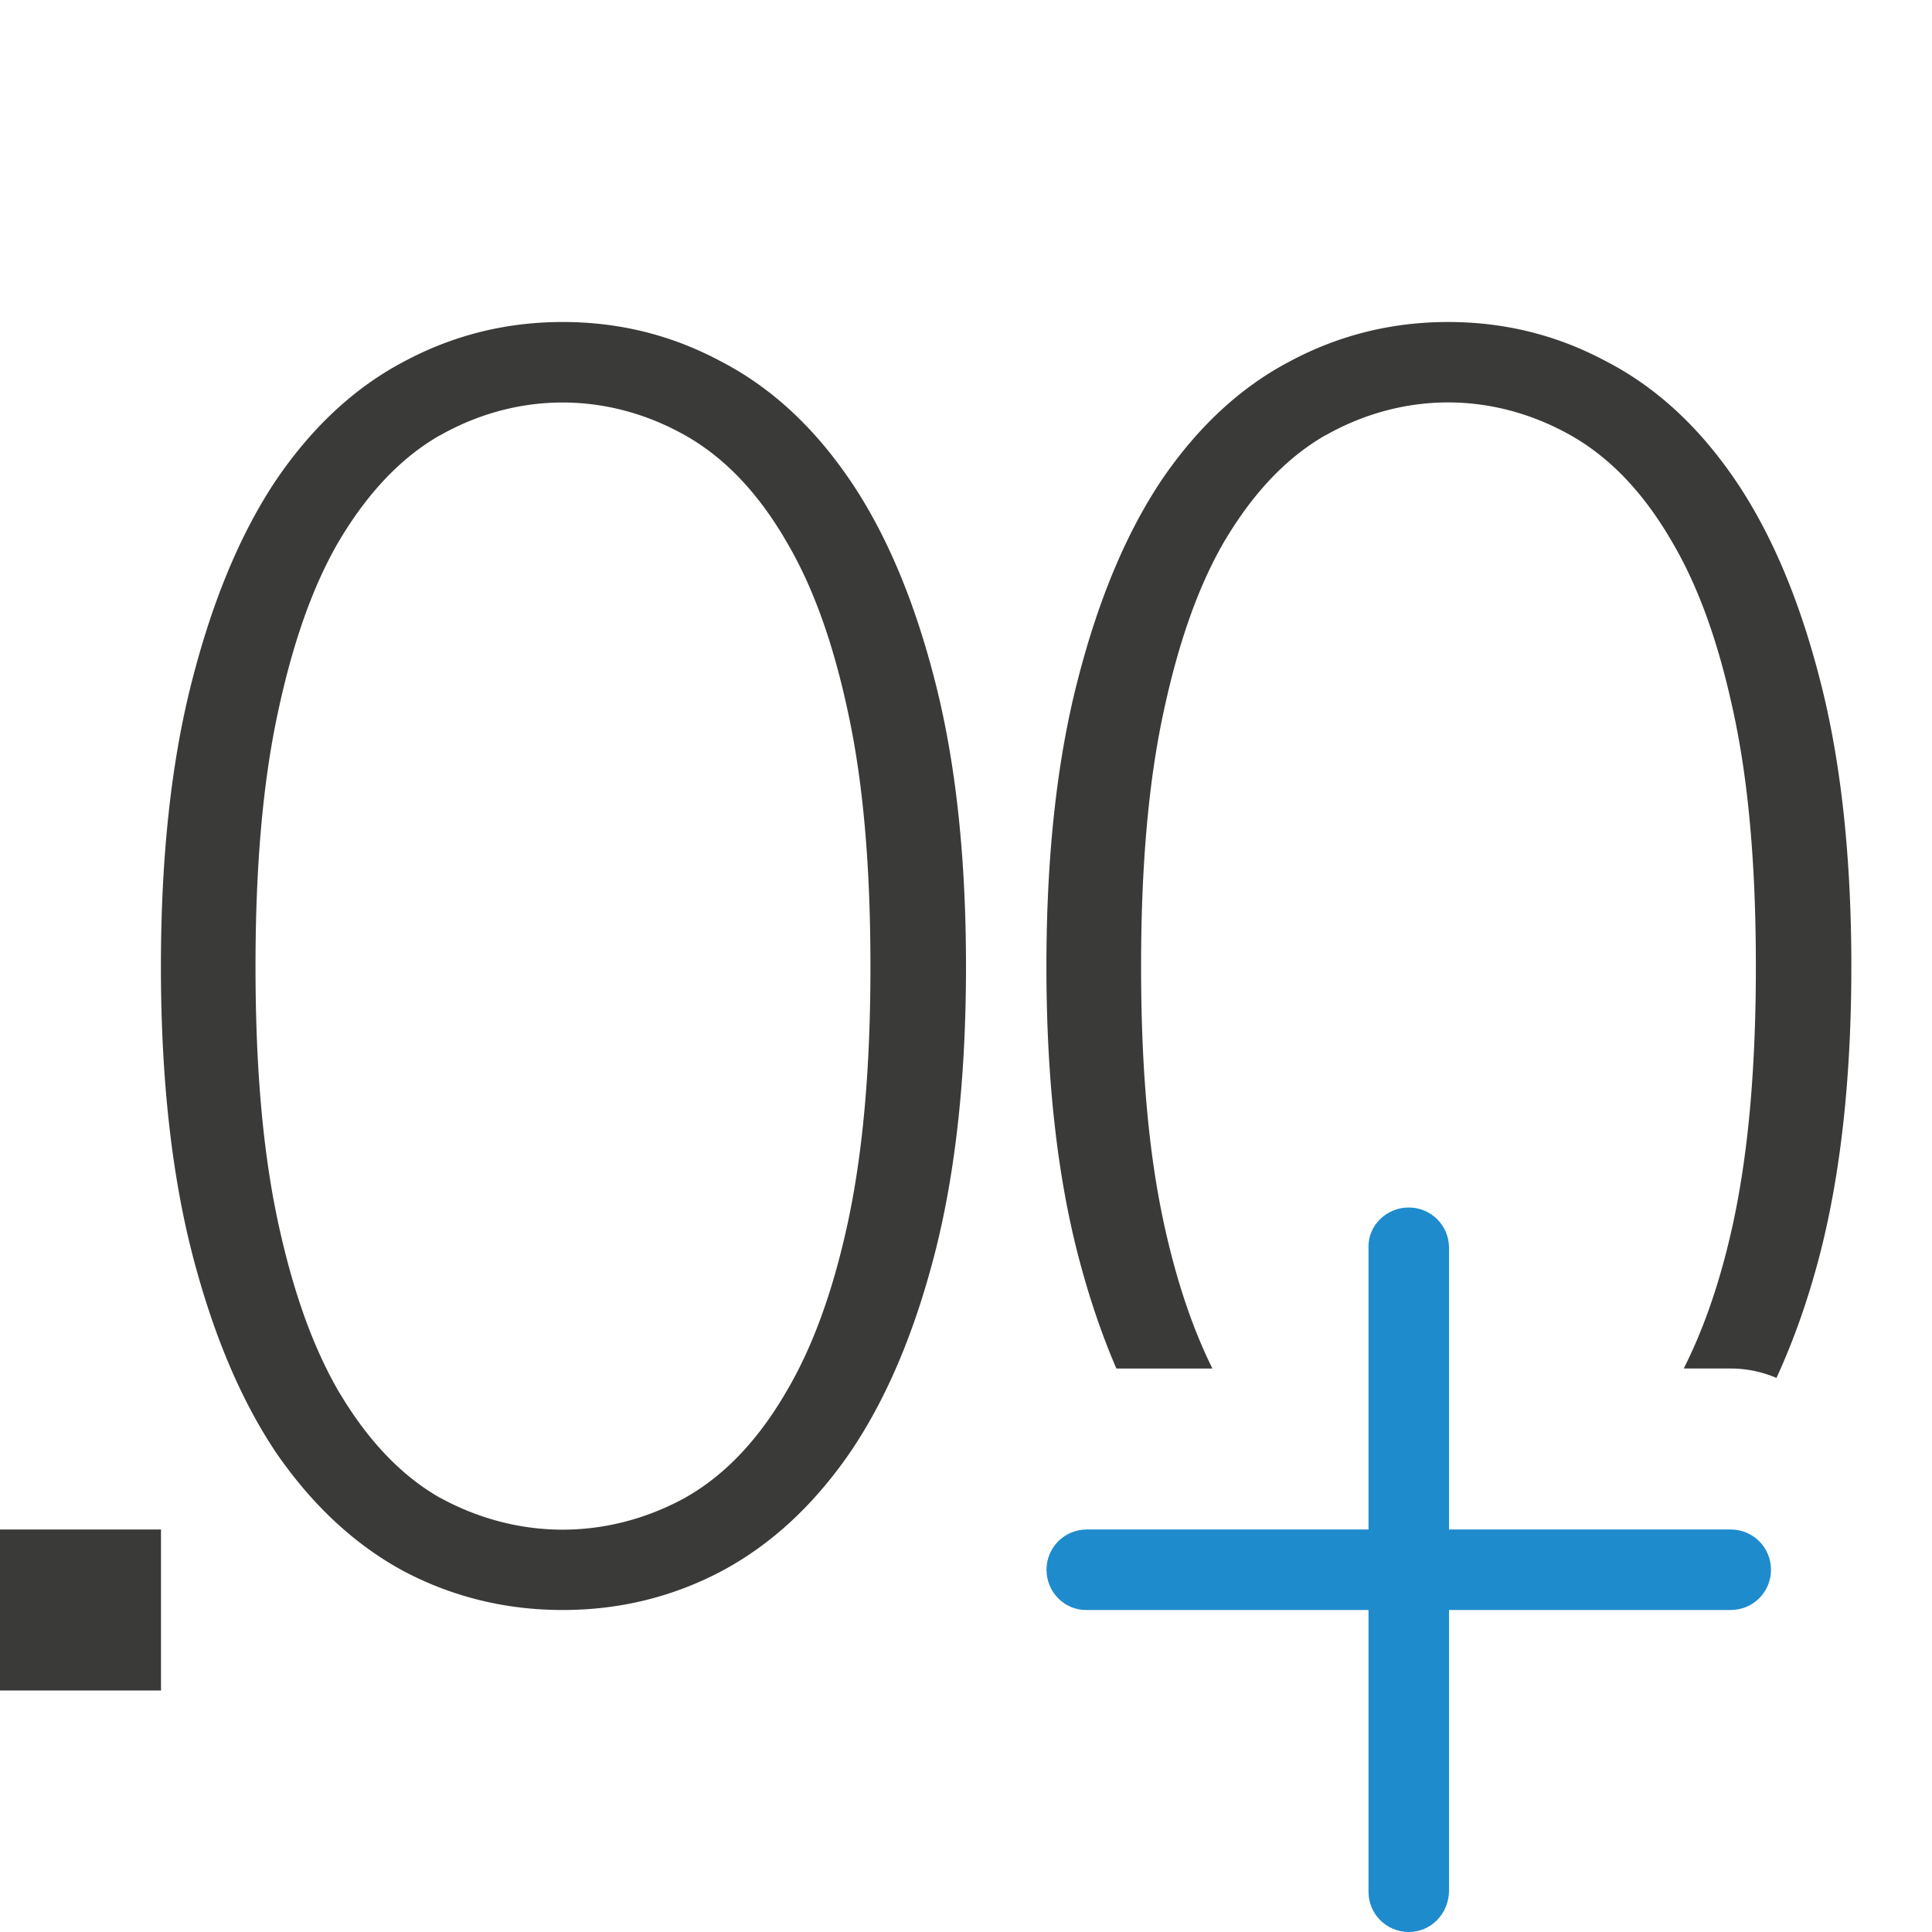 <svg viewBox="0 0 24 24" xmlns="http://www.w3.org/2000/svg"><g fill="#3a3a38"><path d="m17.99 4c-.701 0-1.357.163-1.965.488-.608.318-1.137.806-1.588 1.465-.443.659-.793 1.493-1.051 2.502-.258 1.001-.387 2.185-.387 3.551 0 1.366.129 2.554.387 3.562.135.525.296 1.001.482 1.432h1.193c-.259-.523-.46-1.134-.613-1.85a.68.68 0 0 0 0-.002c-.186-.876-.273-1.918-.273-3.143 0-1.223.088-2.262.273-3.131.182-.858.426-1.574.764-2.154a.68.68 0 0 1 .004-.006c.336-.564.742-1.014 1.242-1.303a.68.68 0 0 1 .006-.002c.471-.267.993-.41 1.525-.41.533 0 1.054.144 1.525.41.509.288.919.741 1.248 1.307.346.582.595 1.299.777 2.158.186.869.273 1.907.273 3.131 0 1.224-.088 2.267-.273 3.143a.68.68 0 0 0 0 .002c-.153.716-.358 1.326-.623 1.85h.582c.201 0 .394.042.57.117.212-.462.395-.974.543-1.549.258-1.009.387-2.196.387-3.562 0-1.366-.129-2.55-.387-3.551-.258-1.009-.612-1.843-1.062-2.502-.451-.659-.982-1.147-1.598-1.465-.608-.326-1.262-.488-1.963-.488z"/><path d="m0 19h2v2h-2z"/><path d="m6.99 4c-.701 0-1.357.163-1.965.488-.608.318-1.137.806-1.588 1.465-.443.659-.793 1.493-1.051 2.502-.258 1.001-.387 2.185-.387 3.551 0 1.366.129 2.554.387 3.562.258 1.001.607 1.829 1.051 2.488.451.651.98 1.141 1.588 1.467.608.318 1.264.477 1.965.477s1.355-.159 1.963-.477c.615-.326 1.147-.816 1.598-1.467.451-.659.805-1.488 1.062-2.488.258-1.009.387-2.196.387-3.562 0-1.366-.129-2.55-.387-3.551-.258-1.009-.612-1.843-1.062-2.502-.451-.659-.982-1.147-1.598-1.465-.608-.326-1.262-.488-1.963-.488zm0 1c.533 0 1.054.144 1.525.41.509.288.919.741 1.248 1.307.346.582.595 1.299.777 2.158.186.869.273 1.907.273 3.131 0 1.224-.088 2.267-.273 3.143a.68.68 0 0 0 0 .002c-.182.852-.432 1.564-.777 2.145-.329.565-.739 1.019-1.248 1.307a.68.68 0 0 1 -.01.006c-.47.256-.987.393-1.516.393-.529 0-1.045-.137-1.516-.393a.68.68 0 0 1 -.016-.008c-.5-.288-.906-.739-1.242-1.303a.68.68 0 0 1 -.004-.006c-.337-.579-.582-1.29-.764-2.141a.68.68 0 0 0 0-.002c-.186-.876-.273-1.918-.273-3.143 0-1.223.088-2.262.273-3.131.182-.858.426-1.574.764-2.154a.68.68 0 0 1 .004-.006c.336-.564.742-1.014 1.242-1.303a.68.68 0 0 1 .006-.002c.471-.267.993-.41 1.525-.41z"/></g><path d="m17.5 15c-.277 0-.509.223-.5.5v3.5h-3.5c-.277 0-.5.223-.5.5s.223.505.5.5h3.5v3.5c0 .277.223.5.5.5s.491-.223.5-.5v-3.5h3.5c.277 0 .5-.223.5-.5s-.223-.5-.5-.5h-3.5v-3.5c0-.277-.223-.5-.5-.5z" fill="#1e8bcd"/></svg>